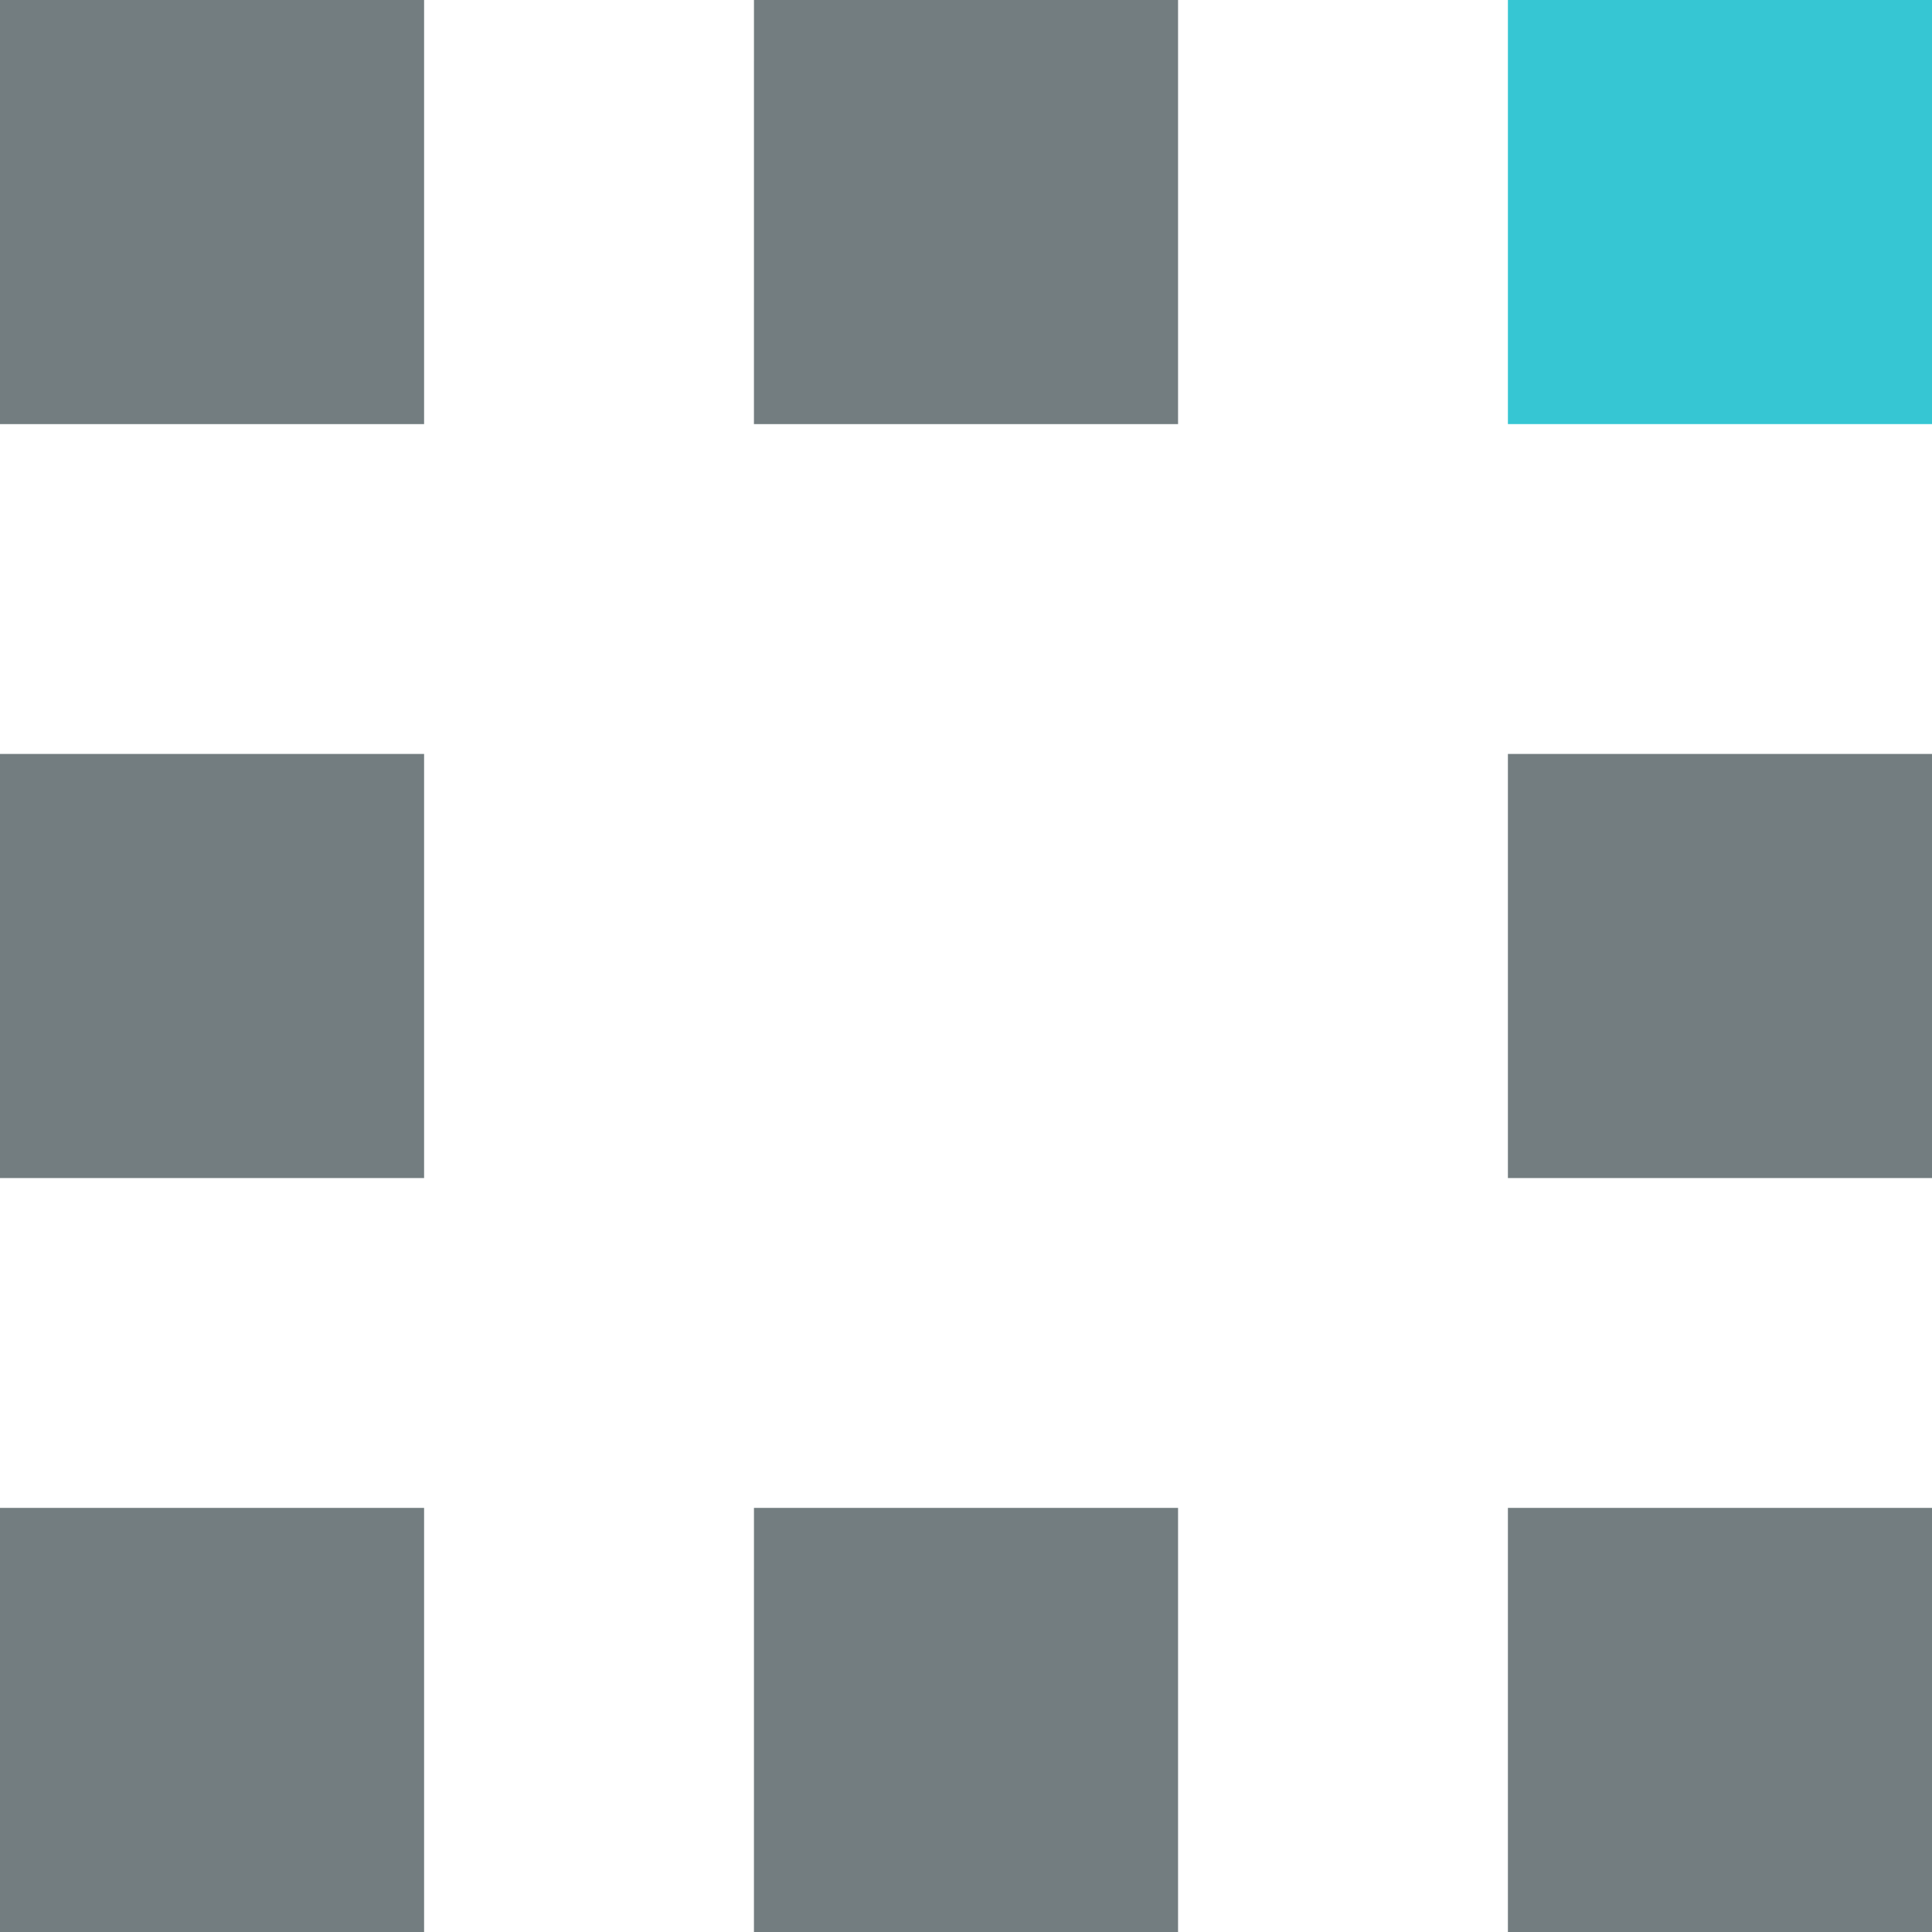 <svg xmlns="http://www.w3.org/2000/svg" width="96" height="96" viewBox="0 0 96 96">
  <g id="Group_420" data-name="Group 420" transform="translate(-573.344 -1792.5)">
    <path id="Path_338" data-name="Path 338" d="M138.927,620V598.927H160V620Zm0-58.536H160v21.073H138.927Zm-37.463,37.463h21.073V620H101.463Zm0-74.927h21.073v21.073H101.463ZM64,598.927H85.073V620H64Zm0-37.463H85.073v21.073H64ZM64,524H85.073v21.073H64Z" transform="translate(509.344 1268.5)" fill="#737d80" fill-rule="evenodd"/>
    <path id="Path_527" data-name="Path 527" d="M138.927,524H160v21.073H138.927Z" transform="translate(509.344 1268.5)" fill="#36c6d3" fill-rule="evenodd"/>
  </g>
</svg>
